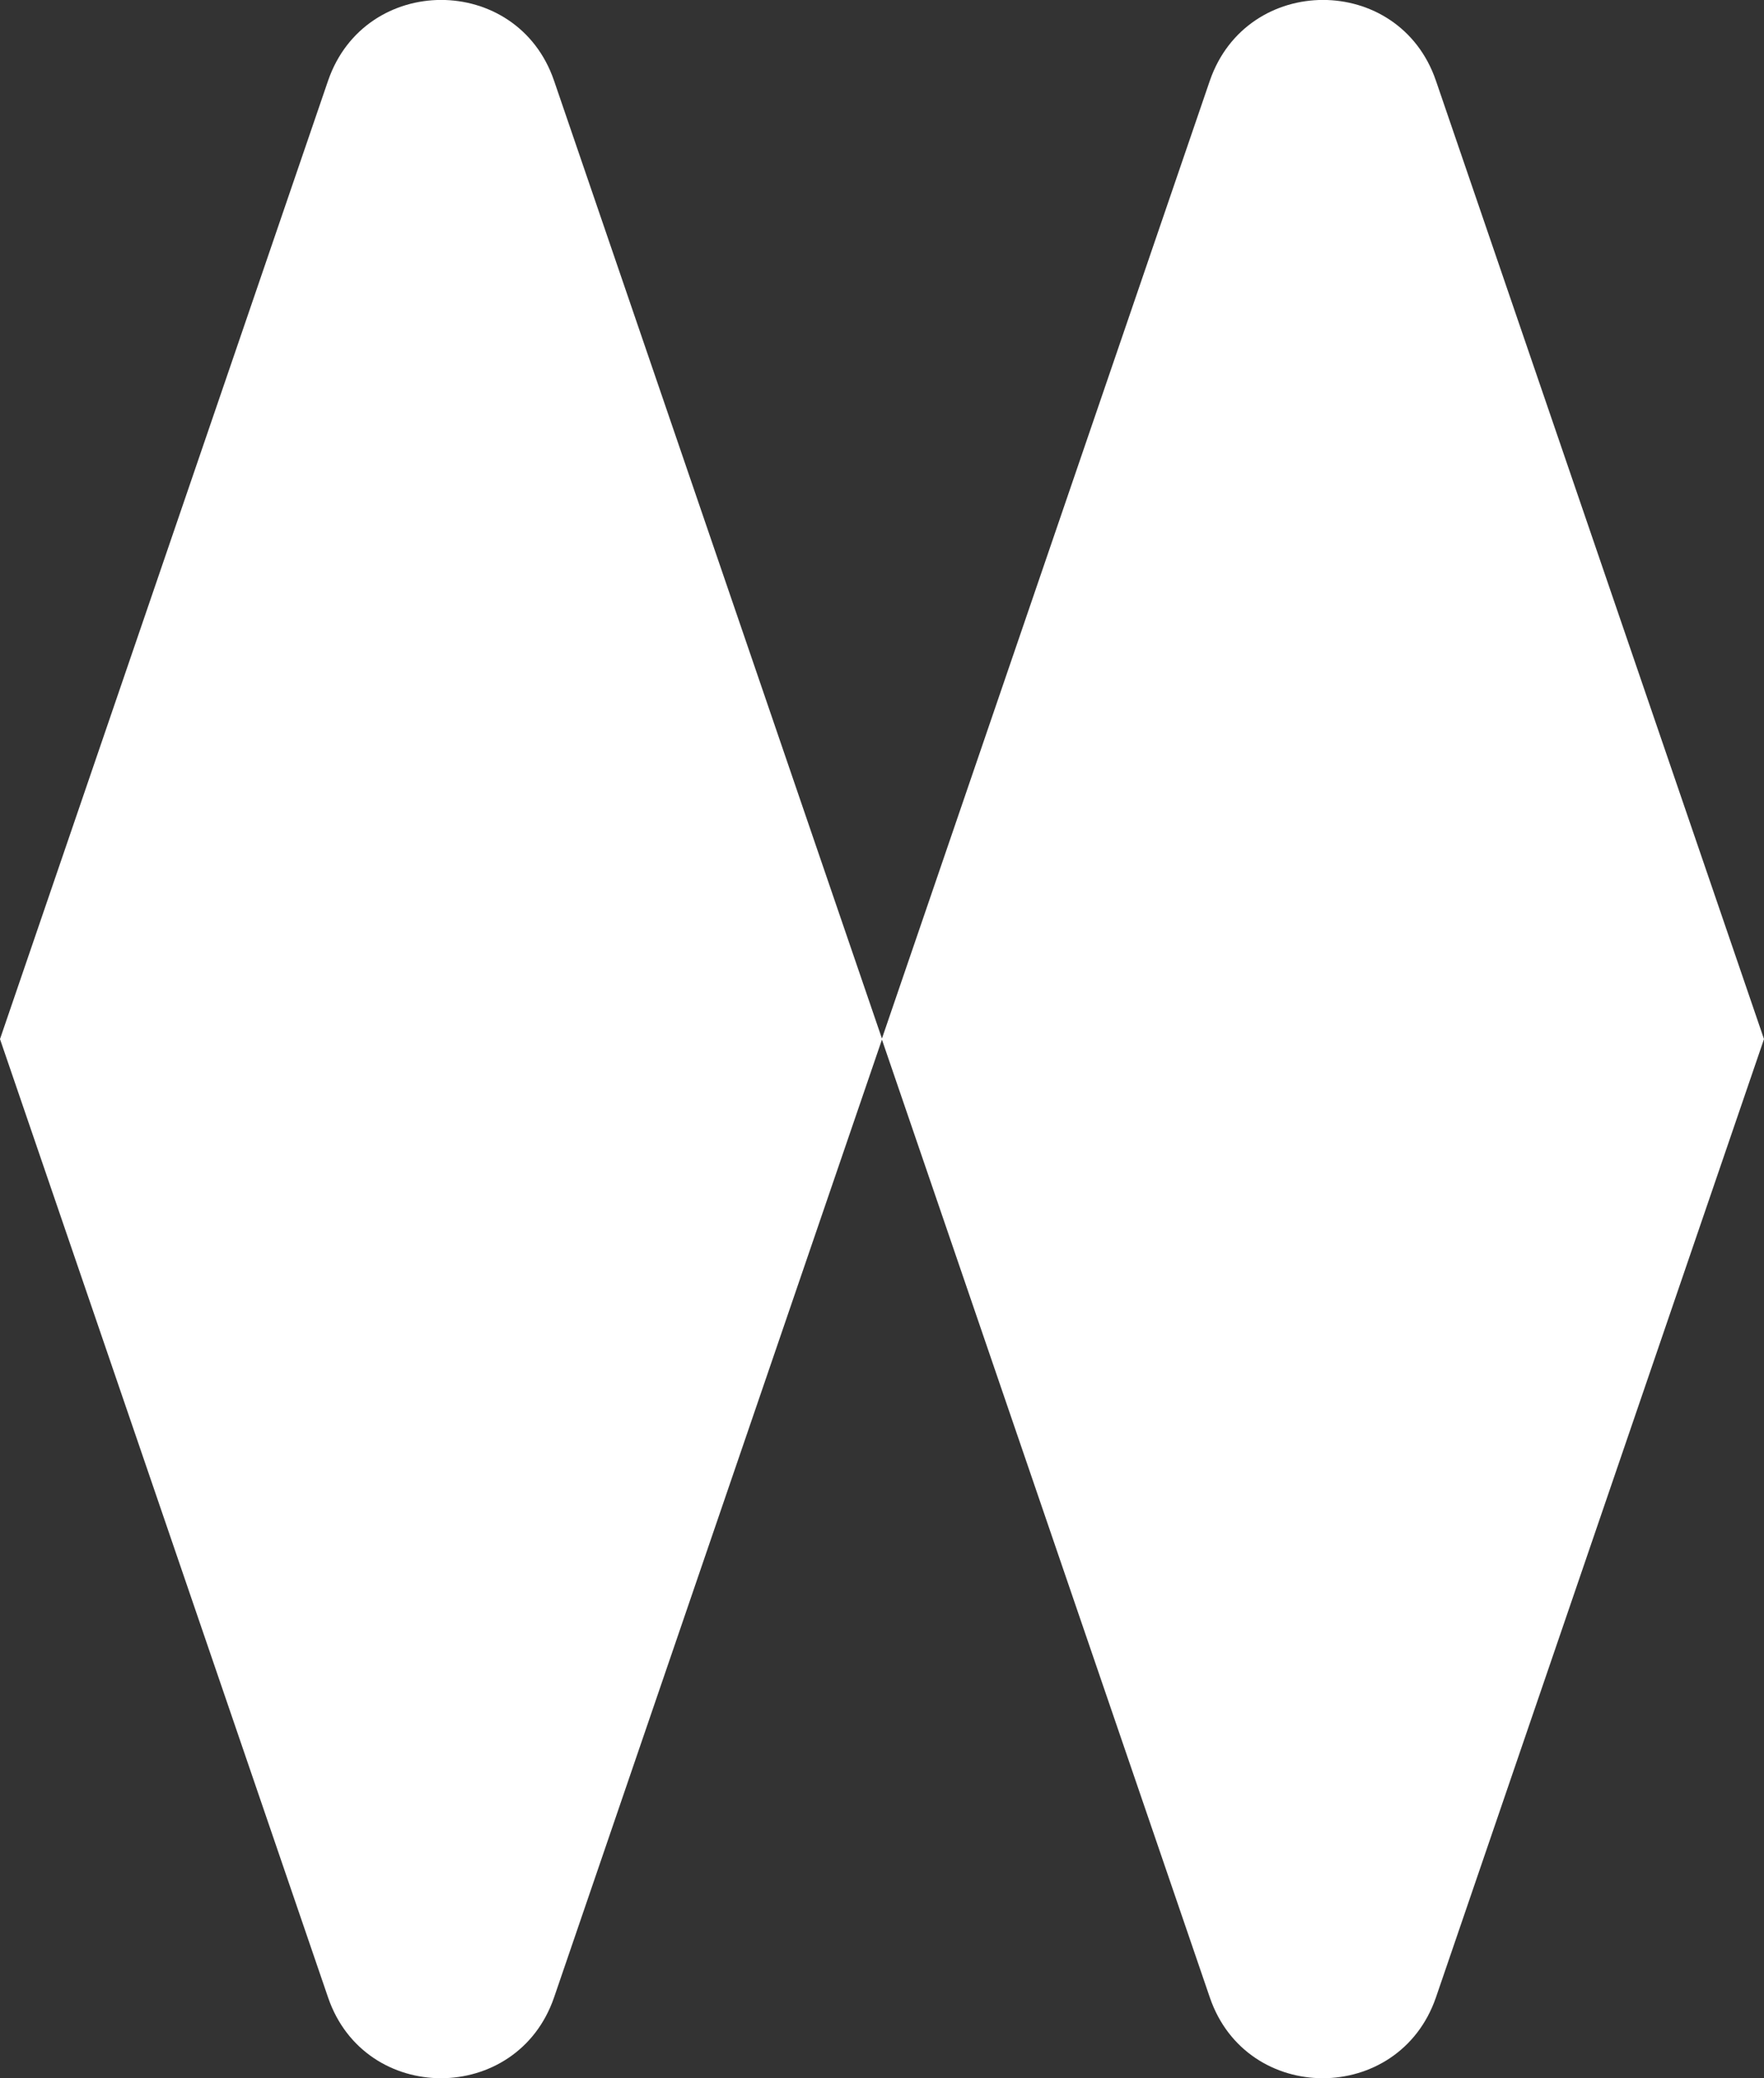 <?xml version="1.0" encoding="UTF-8"?>
<svg id="Layer_1" data-name="Layer 1" xmlns="http://www.w3.org/2000/svg" viewBox="0 0 146.32 172.33">
  <rect x="0" y="0" width="146.32" height="172.33" fill="#333333" stroke="none"/>
  <defs>
    <style>
      .cls-1 {
        fill: #fff;
      }
    </style>
  </defs>
  <path class="cls-1" d="M27.21,6.7L0,86.16l27.21,79.46c3.05,8.94,15.68,8.94,18.75,0l27.21-79.46L45.96,6.7c-3.05-8.94-15.68-8.94-18.75,0Z"/>
  <path class="cls-1" d="M119.11,6.7c-3.05-8.94-15.68-8.94-18.76,0l-27.21,79.46,27.21,79.46c3.05,8.94,15.68,8.94,18.76,0l27.21-79.46L119.11,6.7Z"/>
</svg>